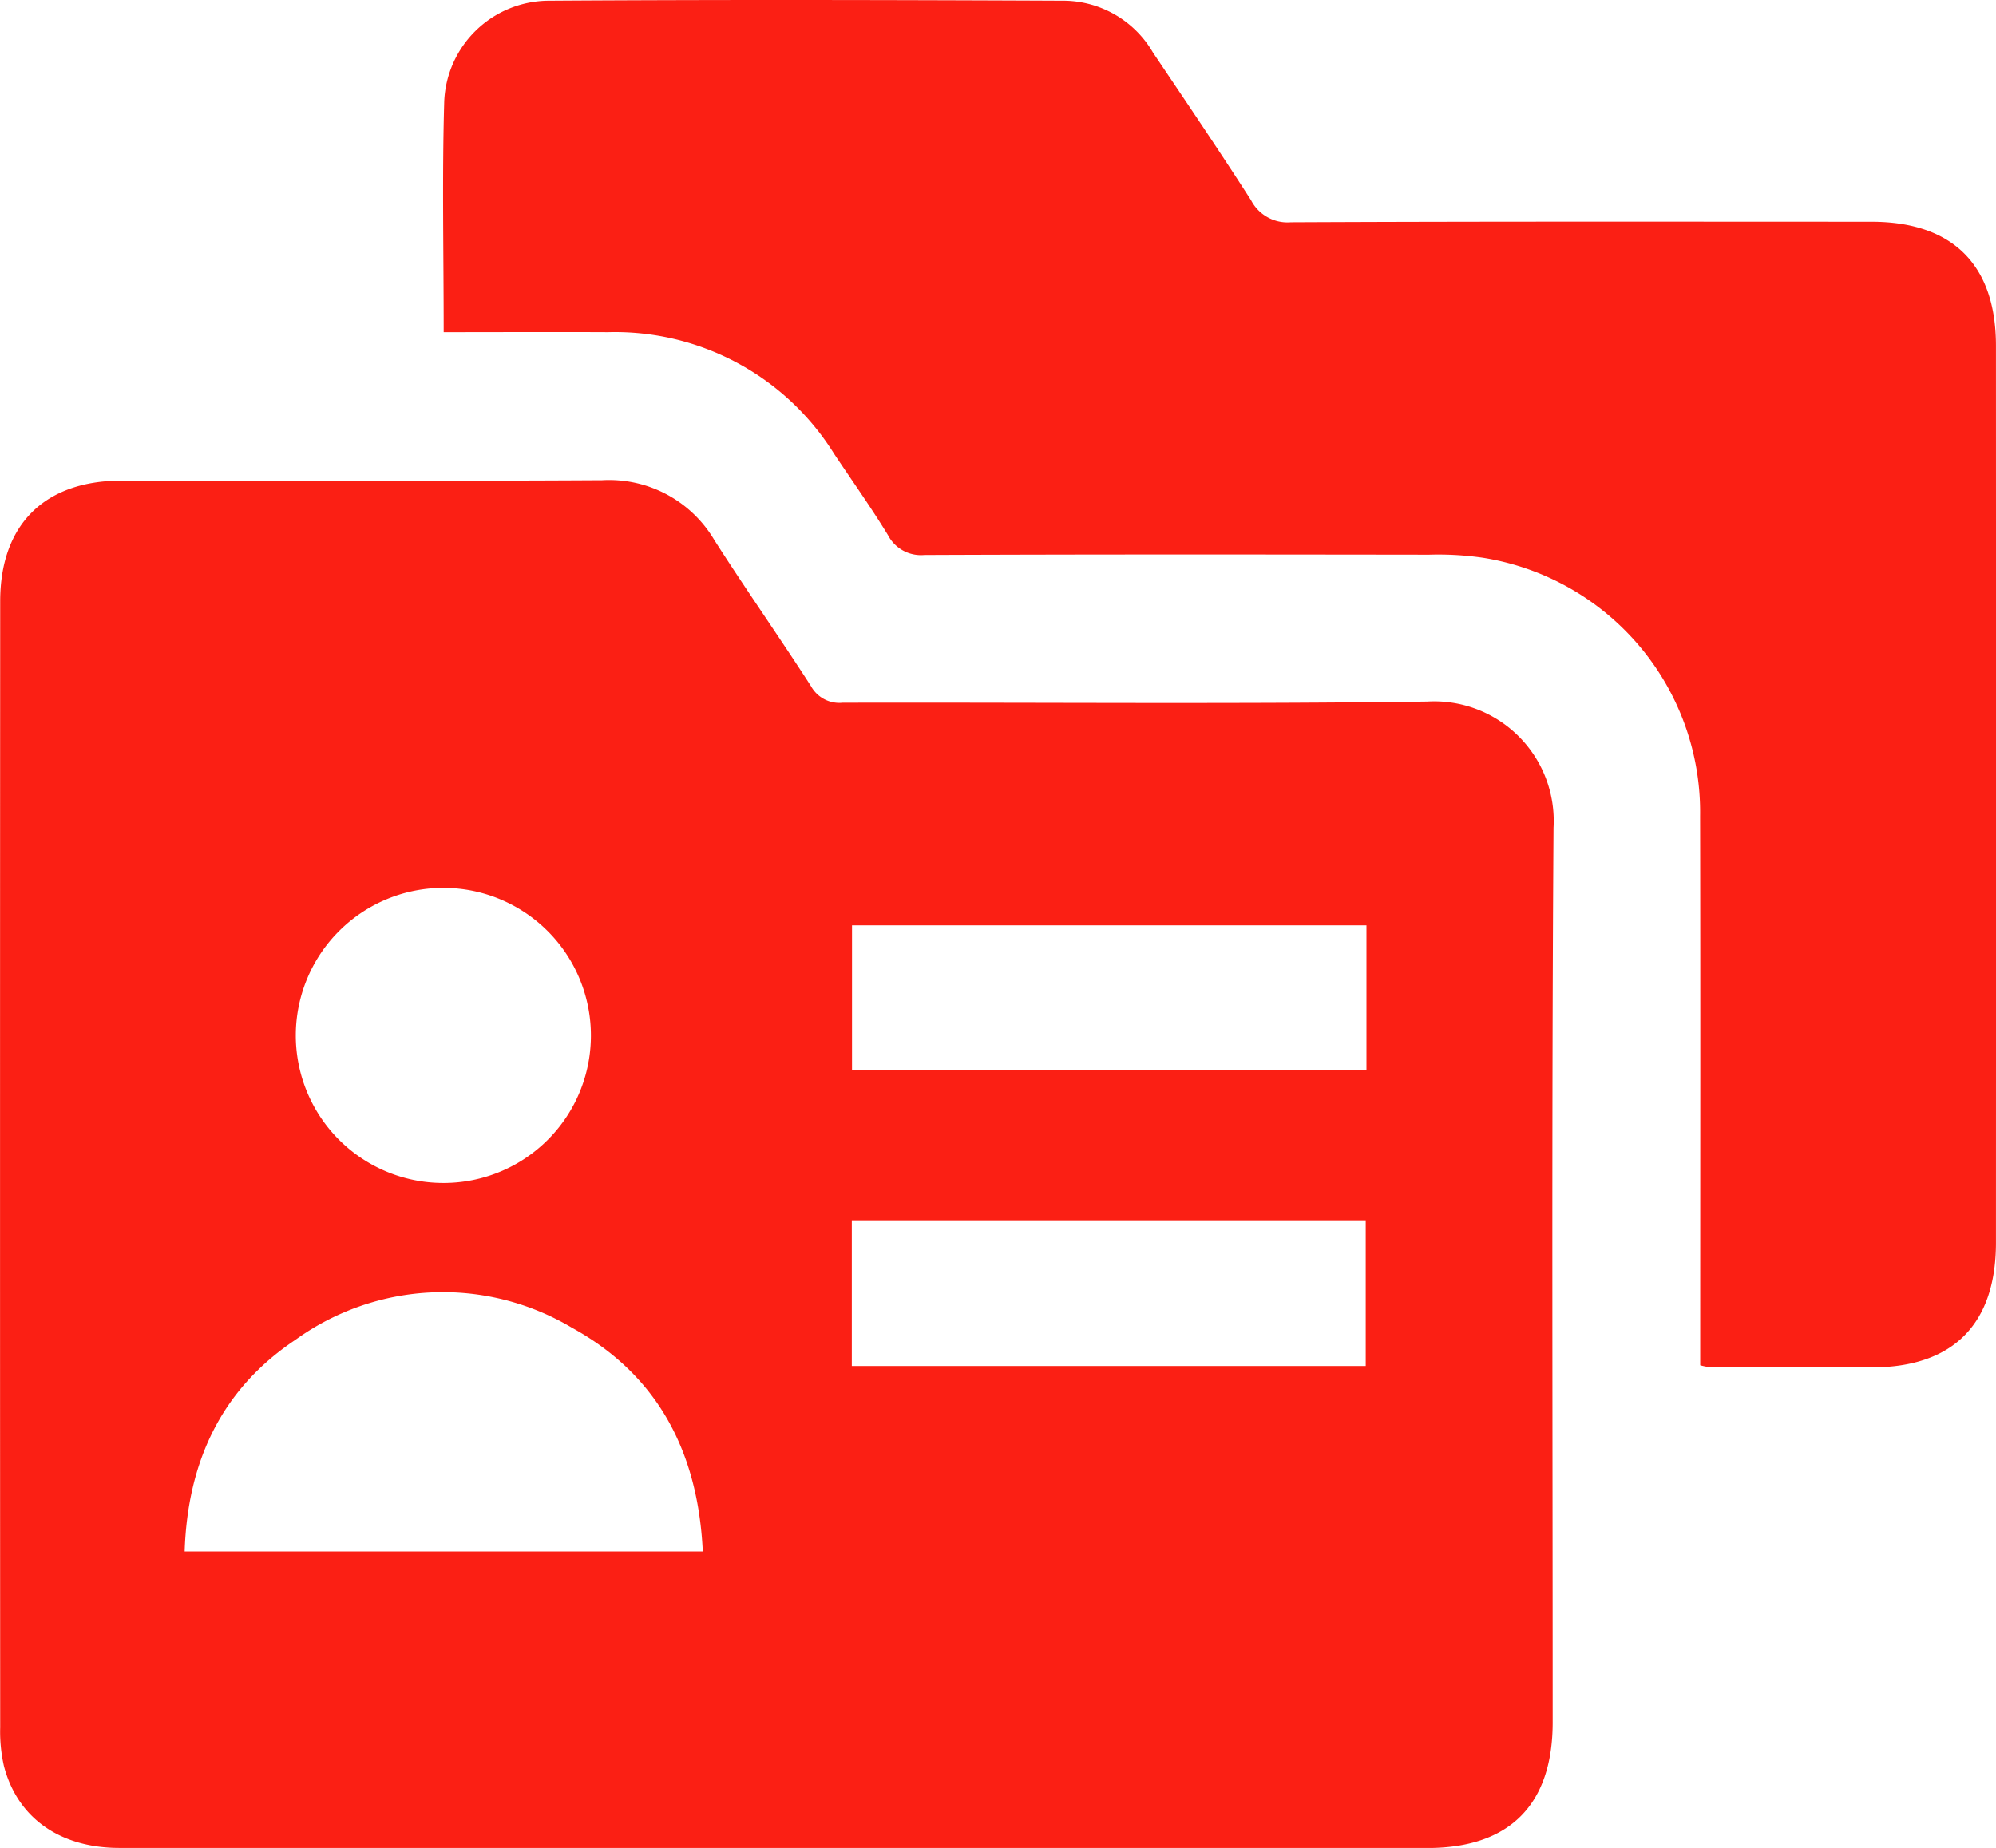 <svg xmlns="http://www.w3.org/2000/svg" xmlns:xlink="http://www.w3.org/1999/xlink" width="106.339" height="98.467" viewBox="0 0 106.339 98.467"><defs><clipPath id="a"><rect width="106.339" height="98.467" fill="#fb1f14"/></clipPath></defs><g clip-path="url(#a)"><path d="M41.318,155.865q-17.479,0-34.958,0c-3.168,0-5.431-1.6-6.15-4.361a8.25,8.25,0,0,1-.2-2.056q-.015-30,0-60.006c0-4.086,2.359-6.428,6.457-6.433,8.537-.01,17.075.028,25.613-.022a6.507,6.507,0,0,1,5.979,3.191c1.674,2.624,3.467,5.173,5.152,7.79a1.727,1.727,0,0,0,1.676.877c10.384-.024,20.768.078,31.15-.063a6.369,6.369,0,0,1,6.729,6.729c-.105,15.886-.044,31.772-.045,47.658,0,4.39-2.294,6.7-6.67,6.7q-17.363,0-34.727,0m-3.882-15.8c-.249-5.291-2.389-9.406-6.978-11.926a13.419,13.419,0,0,0-14.726.649c-3.94,2.628-5.75,6.506-5.9,11.277ZM72.8,106.707H45.392v7.711H72.8ZM45.381,130.185h27.38v-7.762H45.381Zm-13.9-17.552a7.861,7.861,0,1,0-7.925,7.8,7.848,7.848,0,0,0,7.925-7.8" transform="translate(0 -57.399)" fill="#fb1f14"/><path d="M76.6,17.7c0-4.234-.087-8.273.029-12.3A5.6,5.6,0,0,1,82.13.038c9.194-.06,18.389-.04,27.583,0a5.543,5.543,0,0,1,4.674,2.759c1.759,2.617,3.53,5.226,5.231,7.88a2.185,2.185,0,0,0,2.114,1.167c10.31-.048,20.62-.03,30.931-.028,4.327,0,6.635,2.291,6.636,6.608q.007,23.9,0,47.791c0,4.342-2.287,6.639-6.6,6.646-2.885,0-5.77-.005-8.656-.013a3.493,3.493,0,0,1-.5-.1V71.429c0-9.312.015-18.624-.006-27.936A13.728,13.728,0,0,0,131.973,29.72a16.532,16.532,0,0,0-2.874-.164c-8.964-.011-17.928-.022-26.891.016a1.981,1.981,0,0,1-1.941-1.064c-.9-1.475-1.907-2.887-2.866-4.327A13.751,13.751,0,0,0,85.354,17.7c-2.878-.014-5.756,0-8.753,0" transform="translate(-52.962 0)" fill="#fb1f14"/></g></svg>